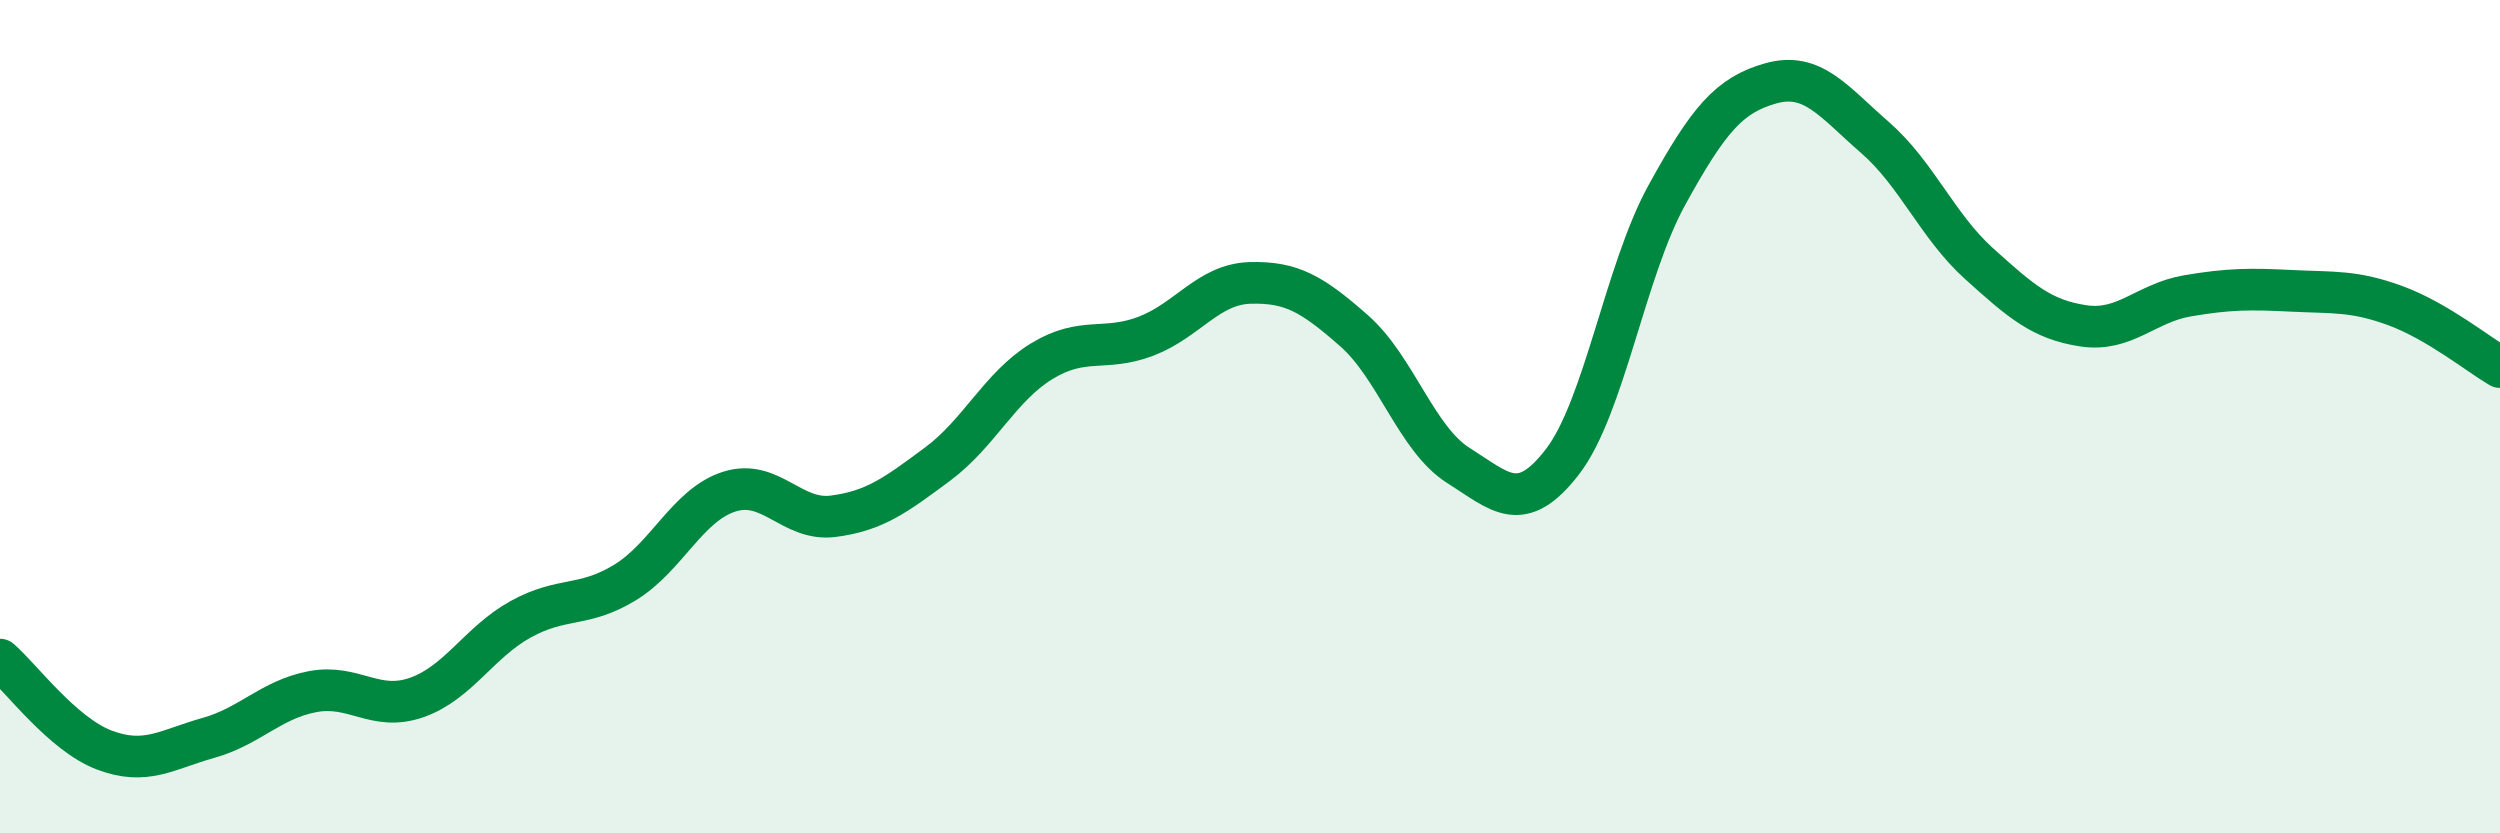 
    <svg width="60" height="20" viewBox="0 0 60 20" xmlns="http://www.w3.org/2000/svg">
      <path
        d="M 0,15.83 C 0.5,16.26 1.5,17.62 2.5,18 C 3.5,18.38 4,17.99 5,17.71 C 6,17.43 6.5,16.79 7.5,16.6 C 8.5,16.41 9,17.09 10,16.74 C 11,16.39 11.5,15.41 12.5,14.86 C 13.5,14.31 14,14.59 15,13.98 C 16,13.37 16.5,12.12 17.5,11.8 C 18.5,11.48 19,12.52 20,12.39 C 21,12.26 21.5,11.88 22.5,11.14 C 23.5,10.4 24,9.28 25,8.67 C 26,8.06 26.5,8.45 27.5,8.07 C 28.5,7.69 29,6.82 30,6.79 C 31,6.76 31.5,7.06 32.5,7.94 C 33.5,8.82 34,10.54 35,11.17 C 36,11.8 36.5,12.38 37.5,11.08 C 38.5,9.78 39,6.51 40,4.69 C 41,2.87 41.5,2.28 42.5,2 C 43.5,1.72 44,2.43 45,3.3 C 46,4.17 46.5,5.43 47.5,6.33 C 48.5,7.23 49,7.67 50,7.82 C 51,7.97 51.5,7.27 52.5,7.1 C 53.5,6.93 54,6.93 55,6.98 C 56,7.03 56.5,6.97 57.5,7.34 C 58.5,7.71 59.5,8.52 60,8.81L60 20L0 20Z"
        fill="#008740"
        opacity="0.1"
        stroke-linecap="round"
        stroke-linejoin="round"
      />
      <path
        d="M 0,15.83 C 0.5,16.26 1.5,17.62 2.5,18 C 3.5,18.38 4,17.99 5,17.71 C 6,17.43 6.5,16.79 7.5,16.6 C 8.5,16.41 9,17.09 10,16.74 C 11,16.39 11.5,15.41 12.5,14.86 C 13.5,14.31 14,14.59 15,13.98 C 16,13.37 16.5,12.12 17.5,11.8 C 18.5,11.48 19,12.52 20,12.39 C 21,12.26 21.5,11.88 22.5,11.14 C 23.5,10.4 24,9.28 25,8.67 C 26,8.06 26.5,8.45 27.5,8.07 C 28.5,7.69 29,6.82 30,6.79 C 31,6.76 31.5,7.06 32.5,7.94 C 33.5,8.82 34,10.54 35,11.17 C 36,11.8 36.5,12.38 37.5,11.08 C 38.5,9.78 39,6.51 40,4.69 C 41,2.87 41.5,2.28 42.5,2 C 43.5,1.72 44,2.43 45,3.3 C 46,4.17 46.5,5.43 47.5,6.33 C 48.5,7.23 49,7.67 50,7.82 C 51,7.97 51.5,7.27 52.5,7.1 C 53.5,6.93 54,6.93 55,6.98 C 56,7.03 56.5,6.97 57.5,7.34 C 58.5,7.71 59.5,8.52 60,8.81"
        stroke="#008740"
        stroke-width="1"
        fill="none"
        stroke-linecap="round"
        stroke-linejoin="round"
      />
    </svg>
  